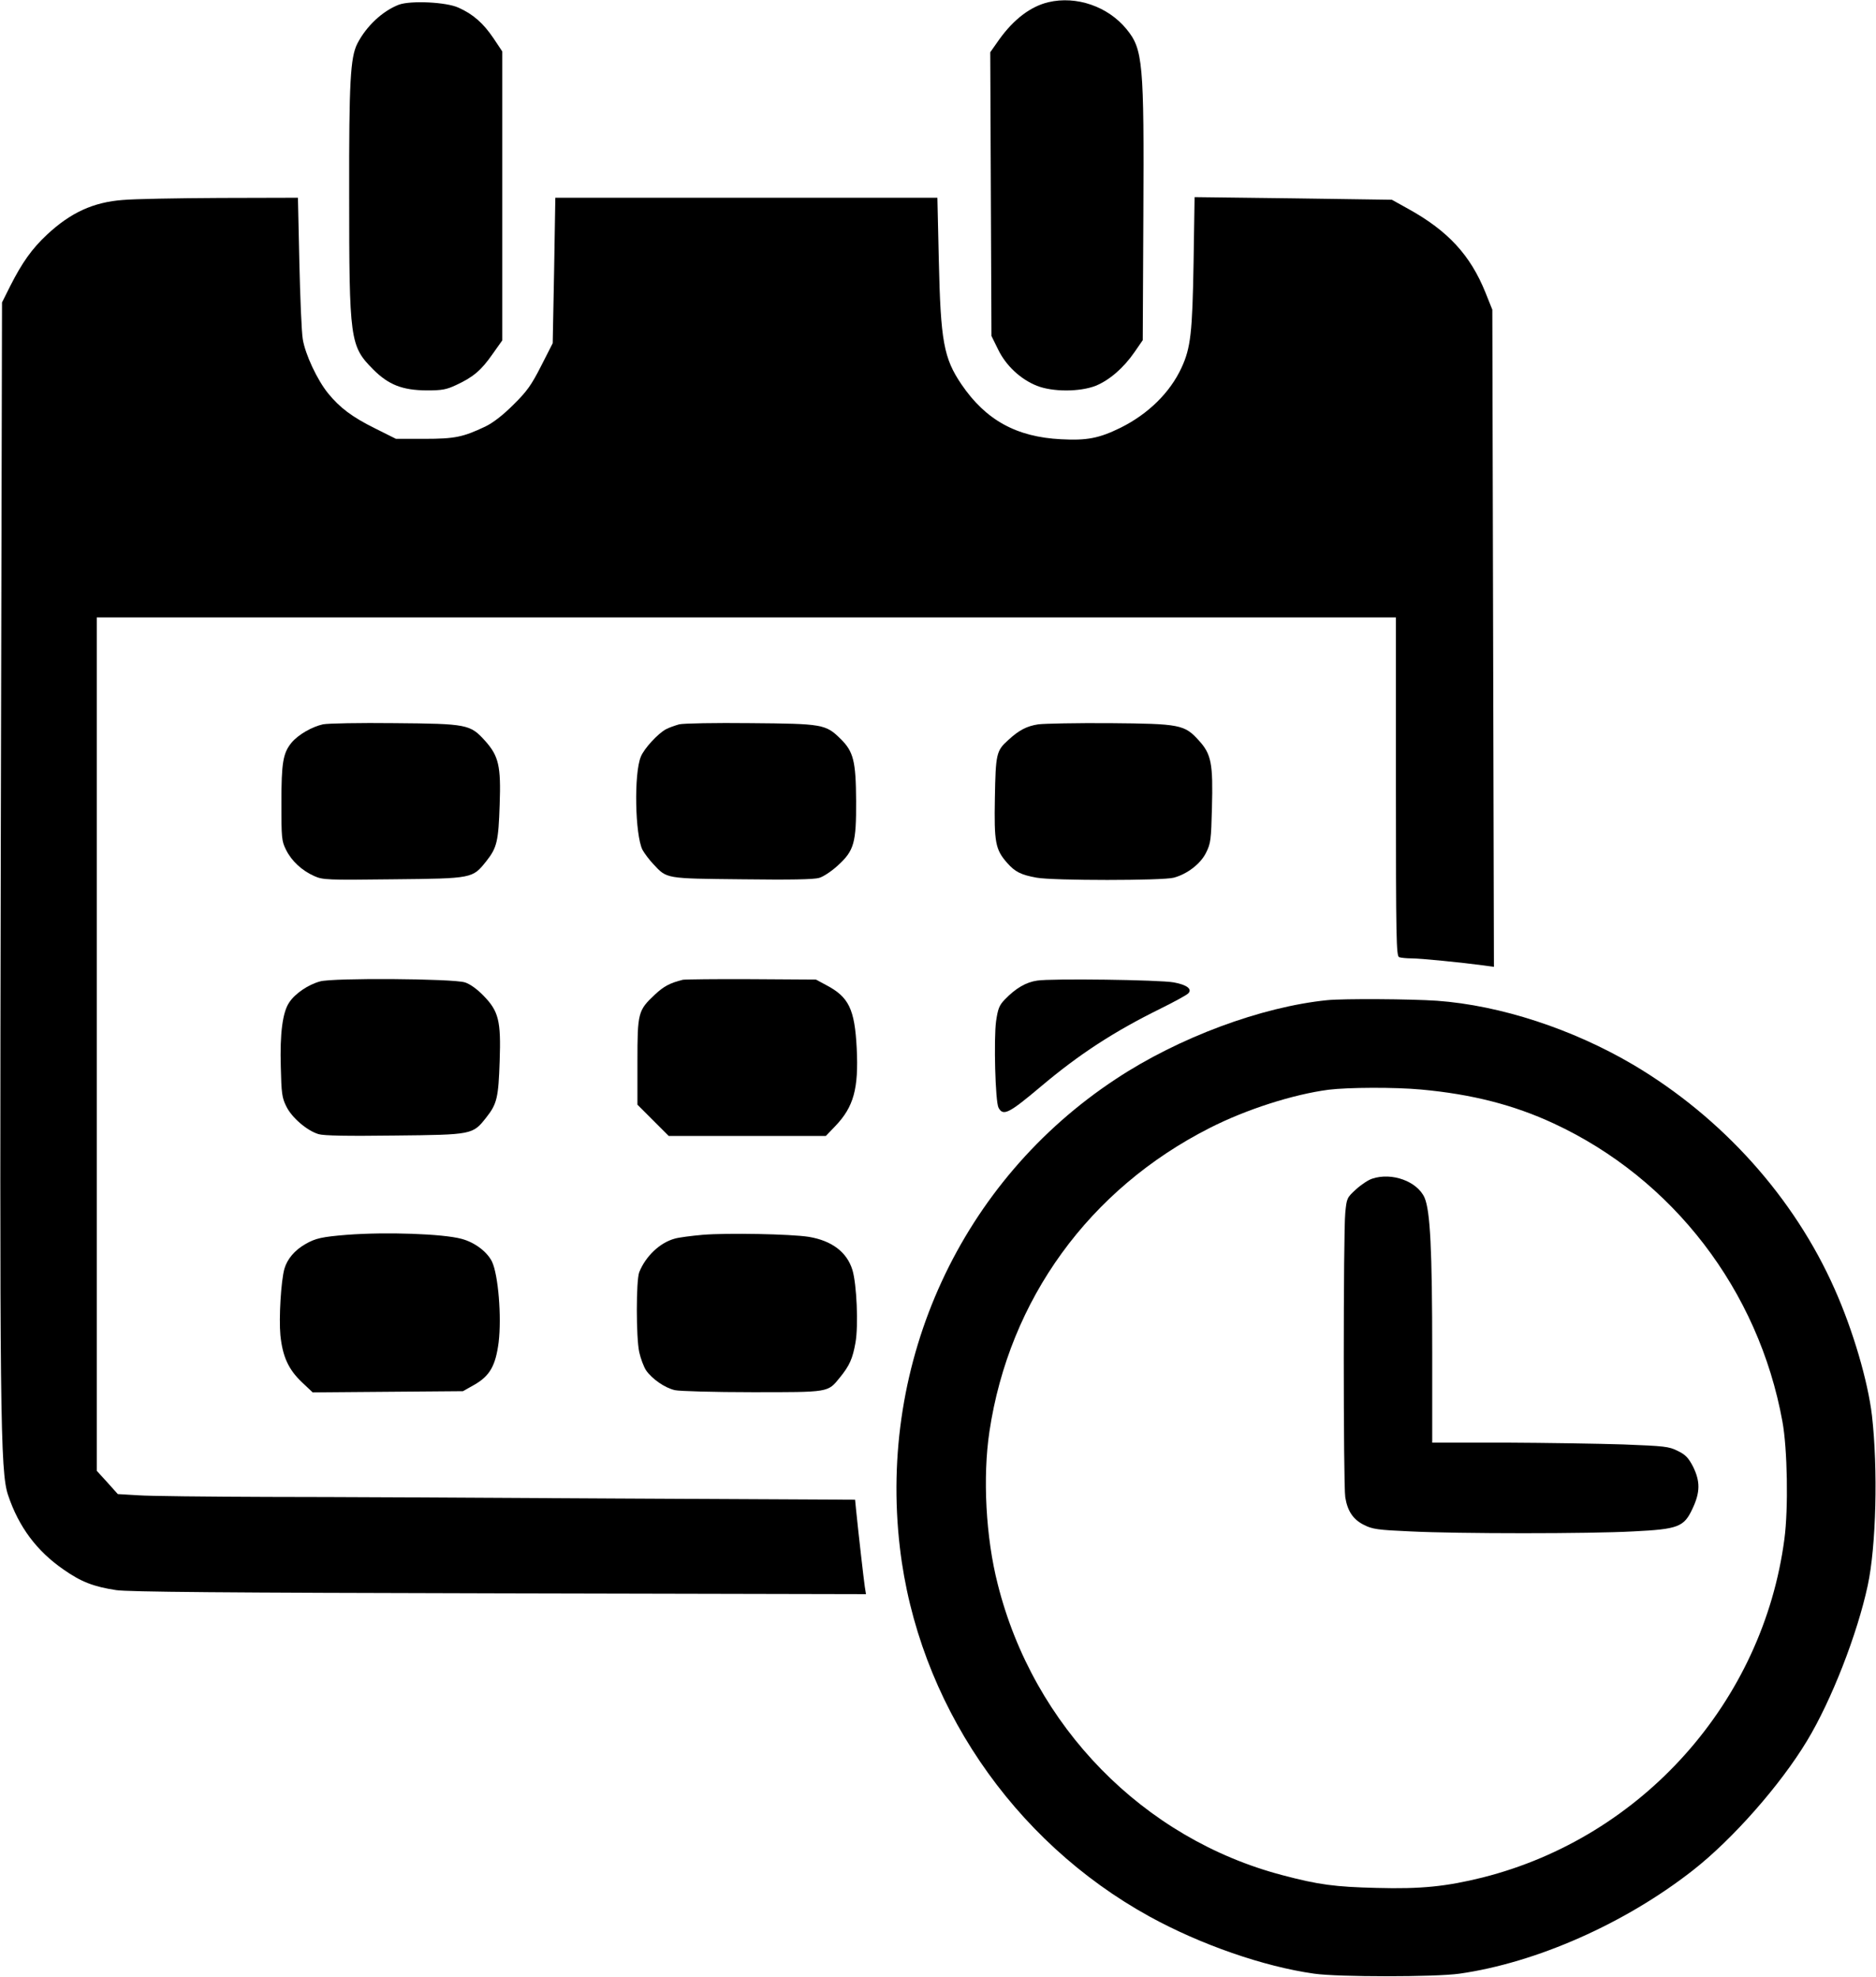 <?xml version="1.0" standalone="no"?>
<!DOCTYPE svg PUBLIC "-//W3C//DTD SVG 20010904//EN"
 "http://www.w3.org/TR/2001/REC-SVG-20010904/DTD/svg10.dtd">
<svg version="1.0" xmlns="http://www.w3.org/2000/svg"
 width="930pt" height="980pt" viewBox="0 0 930 980"
 preserveAspectRatio="xMidYMid meet">

<g transform="translate(0,980) scale(0.1,-0.1)"
fill="#000000" stroke="none">
<path d="M5197 9789 c-88 -21 -171 -84 -243 -184 l-45 -64 3 -703 3 -703 33
-67 c39 -81 112 -148 192 -180 78 -31 213 -31 292 0 68 28 138 88 193 168 l40
58 3 615 c4 762 -2 827 -83 926 -92 113 -249 167 -388 134z"/>
<path d="M1978 9777 c-81 -31 -162 -106 -207 -194 -34 -68 -41 -190 -40 -743
0 -728 4 -755 119 -871 76 -76 144 -103 265 -104 77 0 98 4 147 27 84 39 124
73 179 152 l49 69 0 716 0 716 -44 66 c-50 74 -101 119 -173 151 -60 28 -236
36 -295 15z"/>
<path d="M610 8809 c-148 -11 -260 -63 -377 -172 -75 -70 -123 -138 -182 -254
l-41 -82 -6 -2658 c-6 -2854 -3 -3137 36 -3253 53 -158 142 -277 275 -369 87
-61 149 -85 261 -102 59 -9 530 -13 1898 -16 l1819 -4 -6 38 c-5 34 -30 251
-43 379 l-5 51 -1186 6 c-653 4 -1430 8 -1727 8 -298 1 -586 4 -641 8 l-101 6
-52 58 -52 57 0 2115 0 2115 3220 0 3220 0 0 -839 c0 -756 2 -839 16 -845 9
-3 37 -6 62 -6 44 0 246 -20 358 -35 l50 -7 -4 1628 -4 1629 -34 85 c-75 186
-186 306 -383 415 l-81 45 -489 7 -489 6 -5 -324 c-6 -347 -14 -423 -60 -522
-57 -123 -165 -229 -302 -297 -106 -52 -166 -64 -295 -57 -221 11 -373 95
-493 271 -89 131 -104 215 -113 619 l-7 307 -947 0 -947 0 -6 -360 -7 -361
-57 -112 c-48 -94 -69 -125 -137 -192 -53 -53 -101 -90 -140 -109 -110 -52
-150 -61 -302 -61 l-141 0 -104 52 c-113 56 -174 102 -232 173 -54 66 -114
194 -126 269 -6 35 -13 207 -17 382 l-7 319 -386 -1 c-212 -1 -429 -5 -481
-10z"/>
<path d="M1601 6210 c-54 -12 -121 -50 -155 -90 -43 -52 -51 -99 -51 -300 0
-173 1 -188 23 -232 28 -56 79 -103 140 -130 42 -19 64 -20 391 -16 396 4 393
4 462 90 53 67 60 99 66 279 7 193 -5 242 -72 317 -74 82 -88 85 -450 88 -170
2 -330 -1 -354 -6z"/>
<path d="M3367 6210 c-21 -6 -50 -16 -65 -24 -40 -21 -109 -96 -125 -136 -35
-83 -29 -388 8 -462 10 -18 34 -50 54 -71 68 -73 58 -71 440 -75 238 -3 356
-1 382 7 21 6 63 34 93 62 80 73 91 111 90 319 -1 198 -13 245 -77 308 -74 73
-90 75 -447 78 -173 2 -332 -1 -353 -6z"/>
<path d="M5147 6210 c-58 -9 -96 -29 -150 -79 -58 -52 -61 -69 -65 -285 -4
-221 2 -256 61 -323 39 -44 68 -59 146 -73 82 -15 625 -15 680 0 67 18 133 69
160 124 23 46 25 64 29 221 6 220 -3 267 -64 334 -72 80 -93 84 -444 87 -162
1 -321 -2 -353 -6z"/>
<path d="M1587 4936 c-59 -16 -124 -60 -153 -104 -33 -48 -47 -154 -42 -320 3
-130 6 -153 27 -195 27 -56 103 -121 160 -138 26 -8 143 -10 377 -7 388 4 387
4 455 90 53 67 60 99 66 279 7 200 -5 247 -80 324 -32 33 -67 58 -92 66 -60
19 -654 23 -718 5z"/>
<path d="M3385 4944 c-64 -16 -94 -32 -138 -73 -84 -79 -87 -89 -87 -333 l0
-213 78 -78 77 -77 390 0 389 0 47 49 c91 95 116 185 106 386 -10 194 -39 254
-152 313 l-50 27 -320 2 c-176 1 -329 -1 -340 -3z"/>
<path d="M5142 4940 c-56 -8 -107 -38 -161 -94 -27 -28 -34 -45 -43 -107 -12
-88 -4 -399 12 -429 23 -43 51 -29 210 105 190 160 360 271 593 386 67 33 129
67 137 75 22 21 -5 43 -71 55 -70 13 -608 20 -677 9z"/>
<path d="M6580 4843 c-327 -33 -737 -185 -1047 -390 -768 -505 -1180 -1399
-1072 -2323 89 -763 557 -1454 1238 -1829 253 -139 566 -248 816 -283 119 -17
599 -17 720 0 380 54 820 248 1157 512 197 154 434 423 566 642 121 200 249
528 301 770 42 195 51 578 21 842 -20 170 -94 423 -185 627 -201 454 -557 850
-997 1111 -302 178 -659 295 -974 318 -129 9 -464 11 -544 3z m465 -443 c251
-23 459 -76 657 -168 591 -274 1016 -827 1134 -1477 25 -135 30 -432 10 -582
-106 -807 -704 -1478 -1495 -1678 -181 -45 -306 -58 -526 -52 -208 5 -289 16
-467 63 -690 181 -1235 737 -1412 1443 -59 230 -75 530 -41 756 98 655 495
1202 1093 1505 181 92 413 166 588 189 97 12 329 13 459 1z"/>
<path d="M6802 3958 c-19 -6 -55 -30 -80 -53 -45 -41 -46 -44 -53 -116 -10
-97 -10 -1351 0 -1410 11 -69 40 -111 93 -137 41 -21 69 -25 230 -32 239 -12
886 -12 1105 0 223 11 251 22 293 112 39 82 39 136 3 209 -23 44 -37 59 -76
78 -44 22 -65 24 -270 32 -122 4 -385 8 -584 9 l-363 0 0 443 c0 518 -10 706
-38 771 -36 81 -162 127 -260 94z"/>
<path d="M1720 3680 c-123 -10 -156 -17 -206 -46 -53 -30 -90 -74 -104 -122
-17 -60 -28 -244 -20 -330 11 -106 40 -169 106 -232 l54 -51 372 3 373 3 55
31 c78 44 107 95 122 212 15 126 -2 334 -33 399 -24 49 -86 96 -151 113 -91
25 -373 35 -568 20z"/>
<path d="M3484 3680 c-56 -5 -119 -13 -139 -19 -74 -20 -144 -87 -176 -166
-16 -41 -16 -324 0 -397 7 -31 22 -72 34 -90 29 -42 93 -87 143 -98 21 -5 193
-10 382 -10 384 0 375 -2 435 72 49 60 64 95 78 174 15 85 6 289 -15 359 -27
89 -102 146 -217 165 -90 14 -404 20 -525 10z"/>
</g>
</svg>
